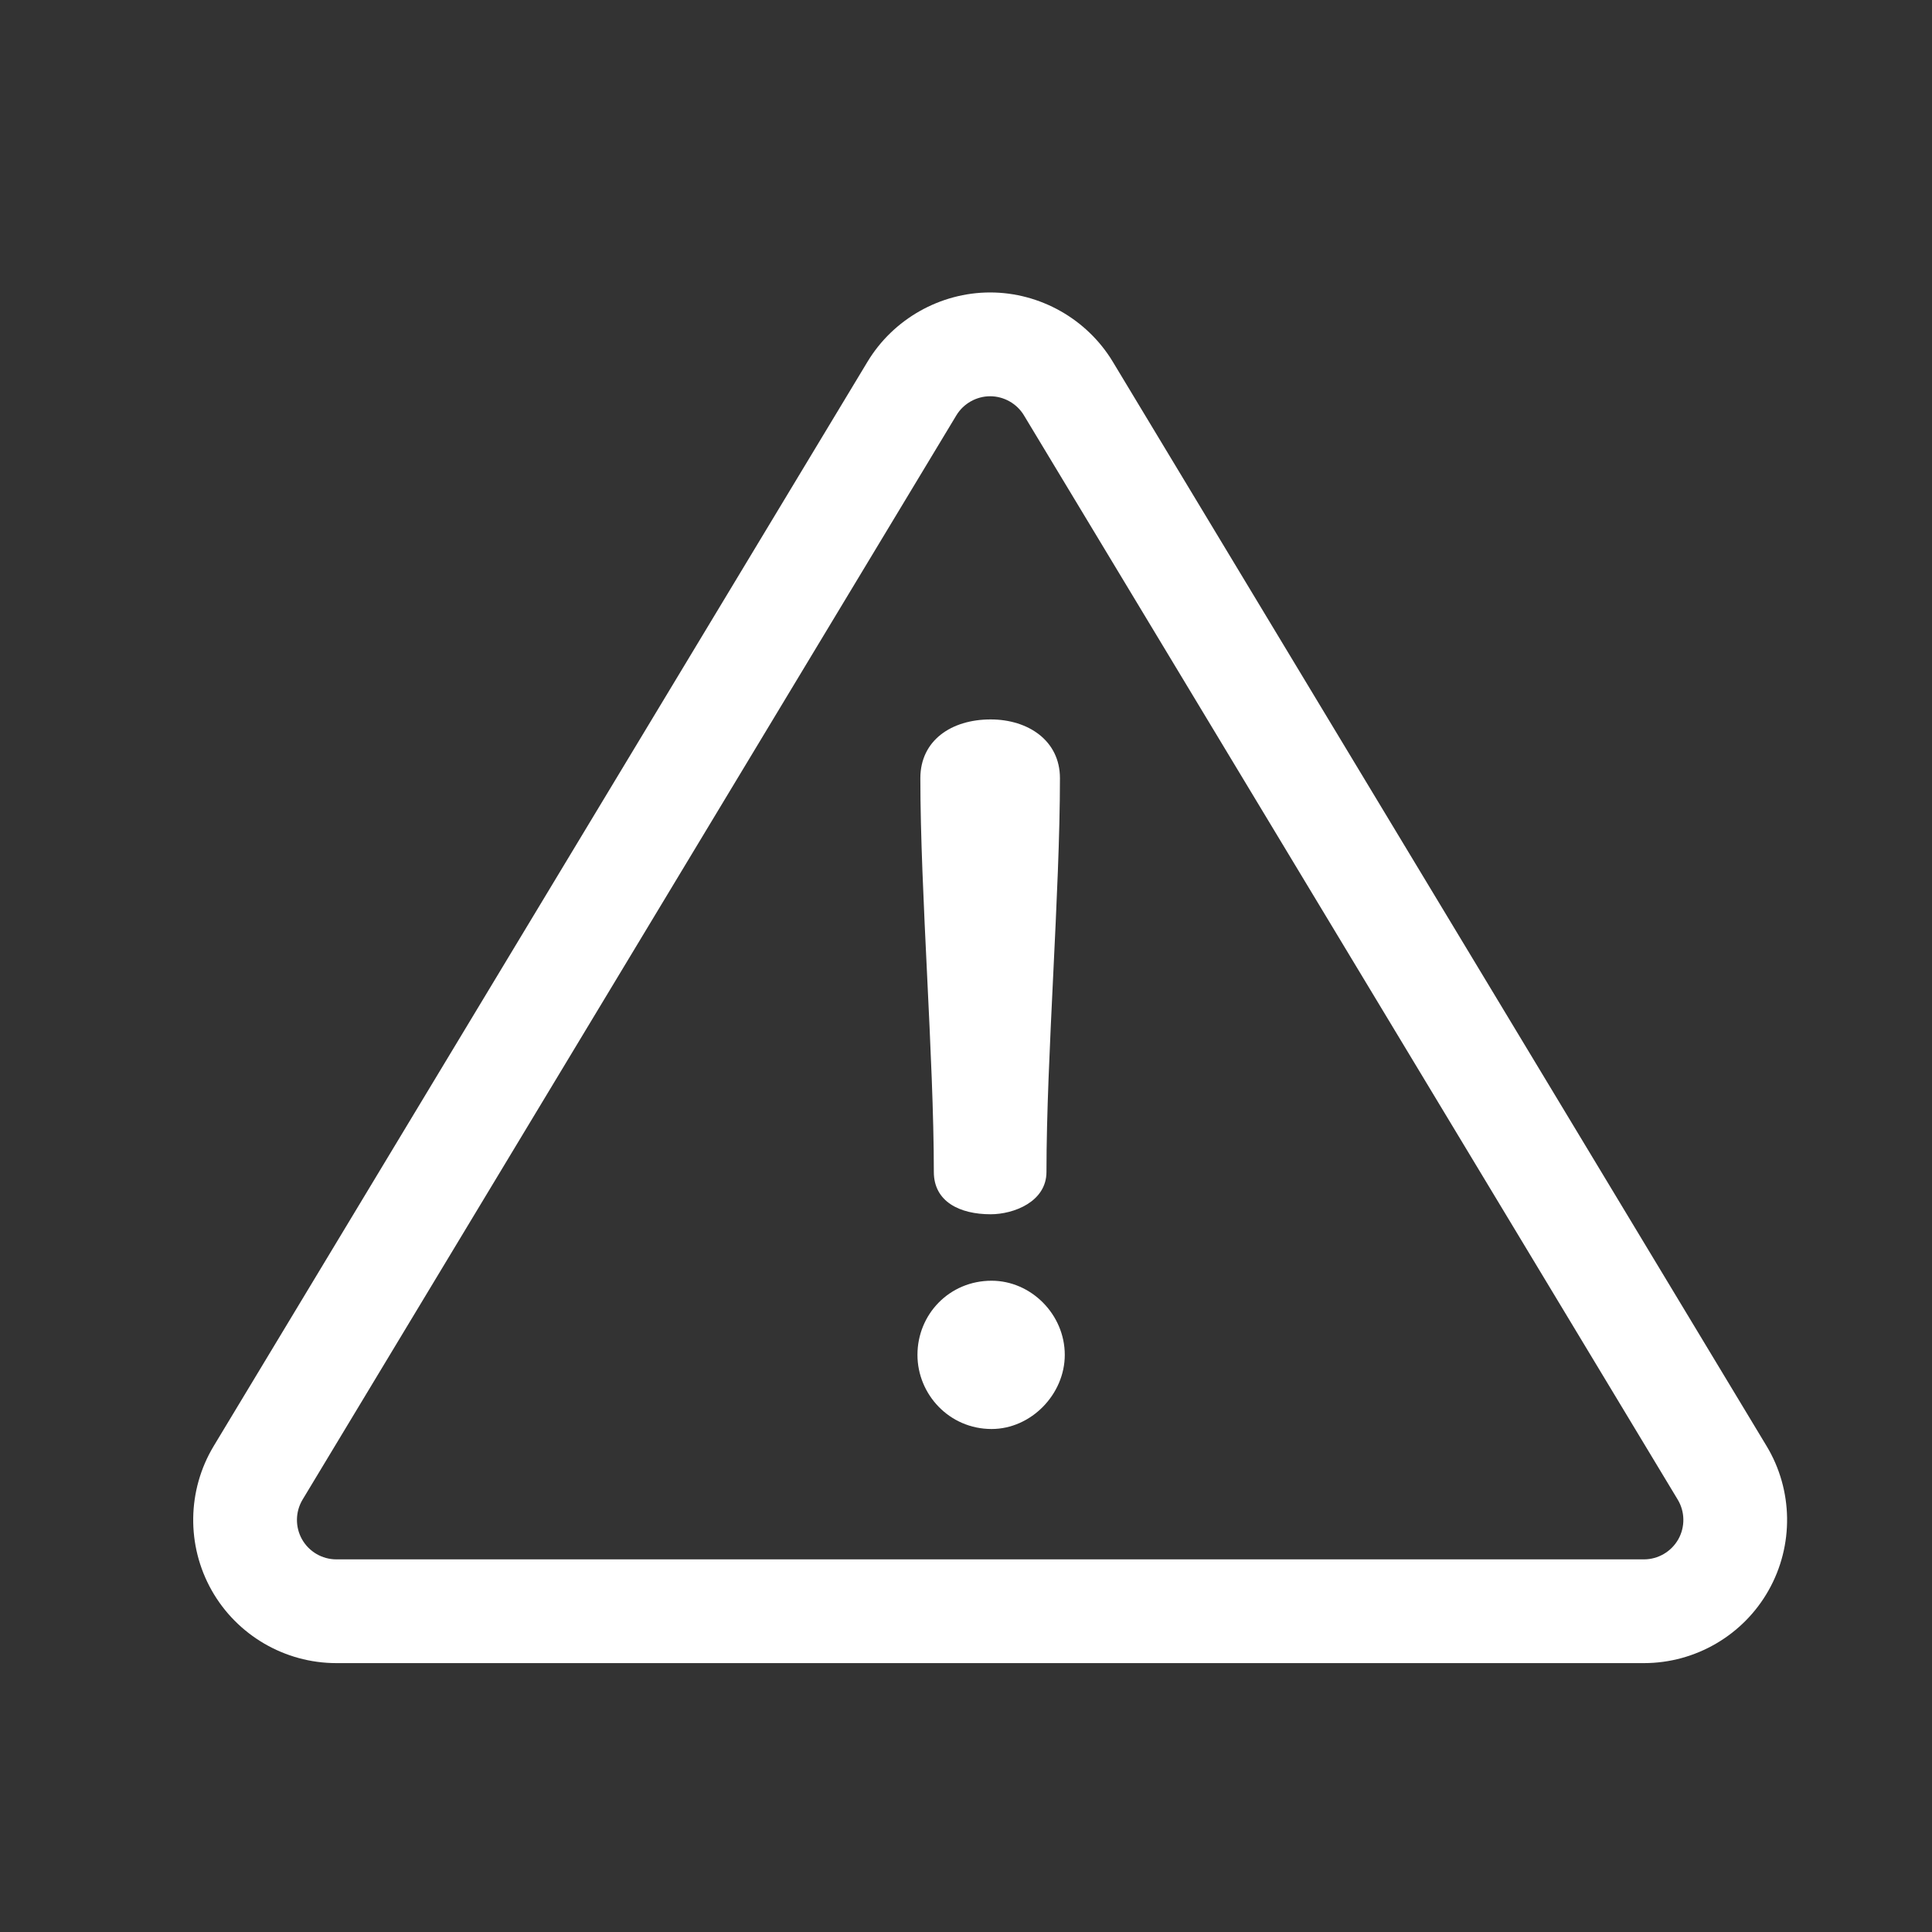 <?xml version="1.0" encoding="UTF-8"?>
<svg width="40px" height="40px" viewBox="0 0 40 40" version="1.1" xmlns="http://www.w3.org/2000/svg" xmlns:xlink="http://www.w3.org/1999/xlink">
    <rect x="0" y="0" width="40" height="40" fill="#333333" stroke="none"/>
    <!-- Generator: Sketch 61 (89581) - https://sketch.com -->
    <title>icon/40/alert</title>
    <desc>Created with Sketch.</desc>
    <g id="icon/40/alert" stroke="none" stroke-width="1" fill="none" fill-rule="evenodd">
        <g id="danger" transform="translate(4, 6)" fill="#FFFFFF" fill-rule="nonzero">
            <path d="M32.575,23.938 L19.039,1.489 C18.505,0.605 17.533,0.055 16.5,0.055 C15.467,0.055 14.494,0.605 13.961,1.489 L0.425,23.938 C-0.126,24.852 -0.142,25.997 0.382,26.926 C0.907,27.856 1.897,28.433 2.964,28.433 L30.036,28.433 C31.103,28.433 32.093,27.856 32.617,26.926 C33.142,25.997 33.126,24.851 32.575,23.938 Z M30.747,25.87 C30.602,26.125 30.33,26.285 30.036,26.285 L2.964,26.285 C2.67,26.285 2.398,26.126 2.253,25.87 C2.109,25.614 2.113,25.299 2.265,25.047 L15.801,2.598 C15.948,2.355 16.216,2.204 16.5,2.204 C16.784,2.204 17.052,2.355 17.199,2.598 L30.735,25.047 C30.887,25.299 30.891,25.614 30.747,25.87 Z" id="Shape"></path>
            <path d="M16.51,8.895 C15.693,8.895 15.055,9.333 15.055,10.111 C15.055,12.483 15.334,15.891 15.334,18.263 C15.334,18.881 15.872,19.14 16.51,19.14 C16.988,19.14 17.666,18.881 17.666,18.263 C17.666,15.891 17.945,12.483 17.945,10.111 C17.945,9.333 17.287,8.895 16.51,8.895 Z" id="Path"></path>
            <path d="M16.53,20.516 C15.653,20.516 14.995,21.213 14.995,22.051 C14.995,22.868 15.653,23.586 16.53,23.586 C17.347,23.586 18.045,22.868 18.045,22.051 C18.045,21.213 17.347,20.516 16.53,20.516 Z" id="Path"></path>
        </g>
    </g>
</svg>